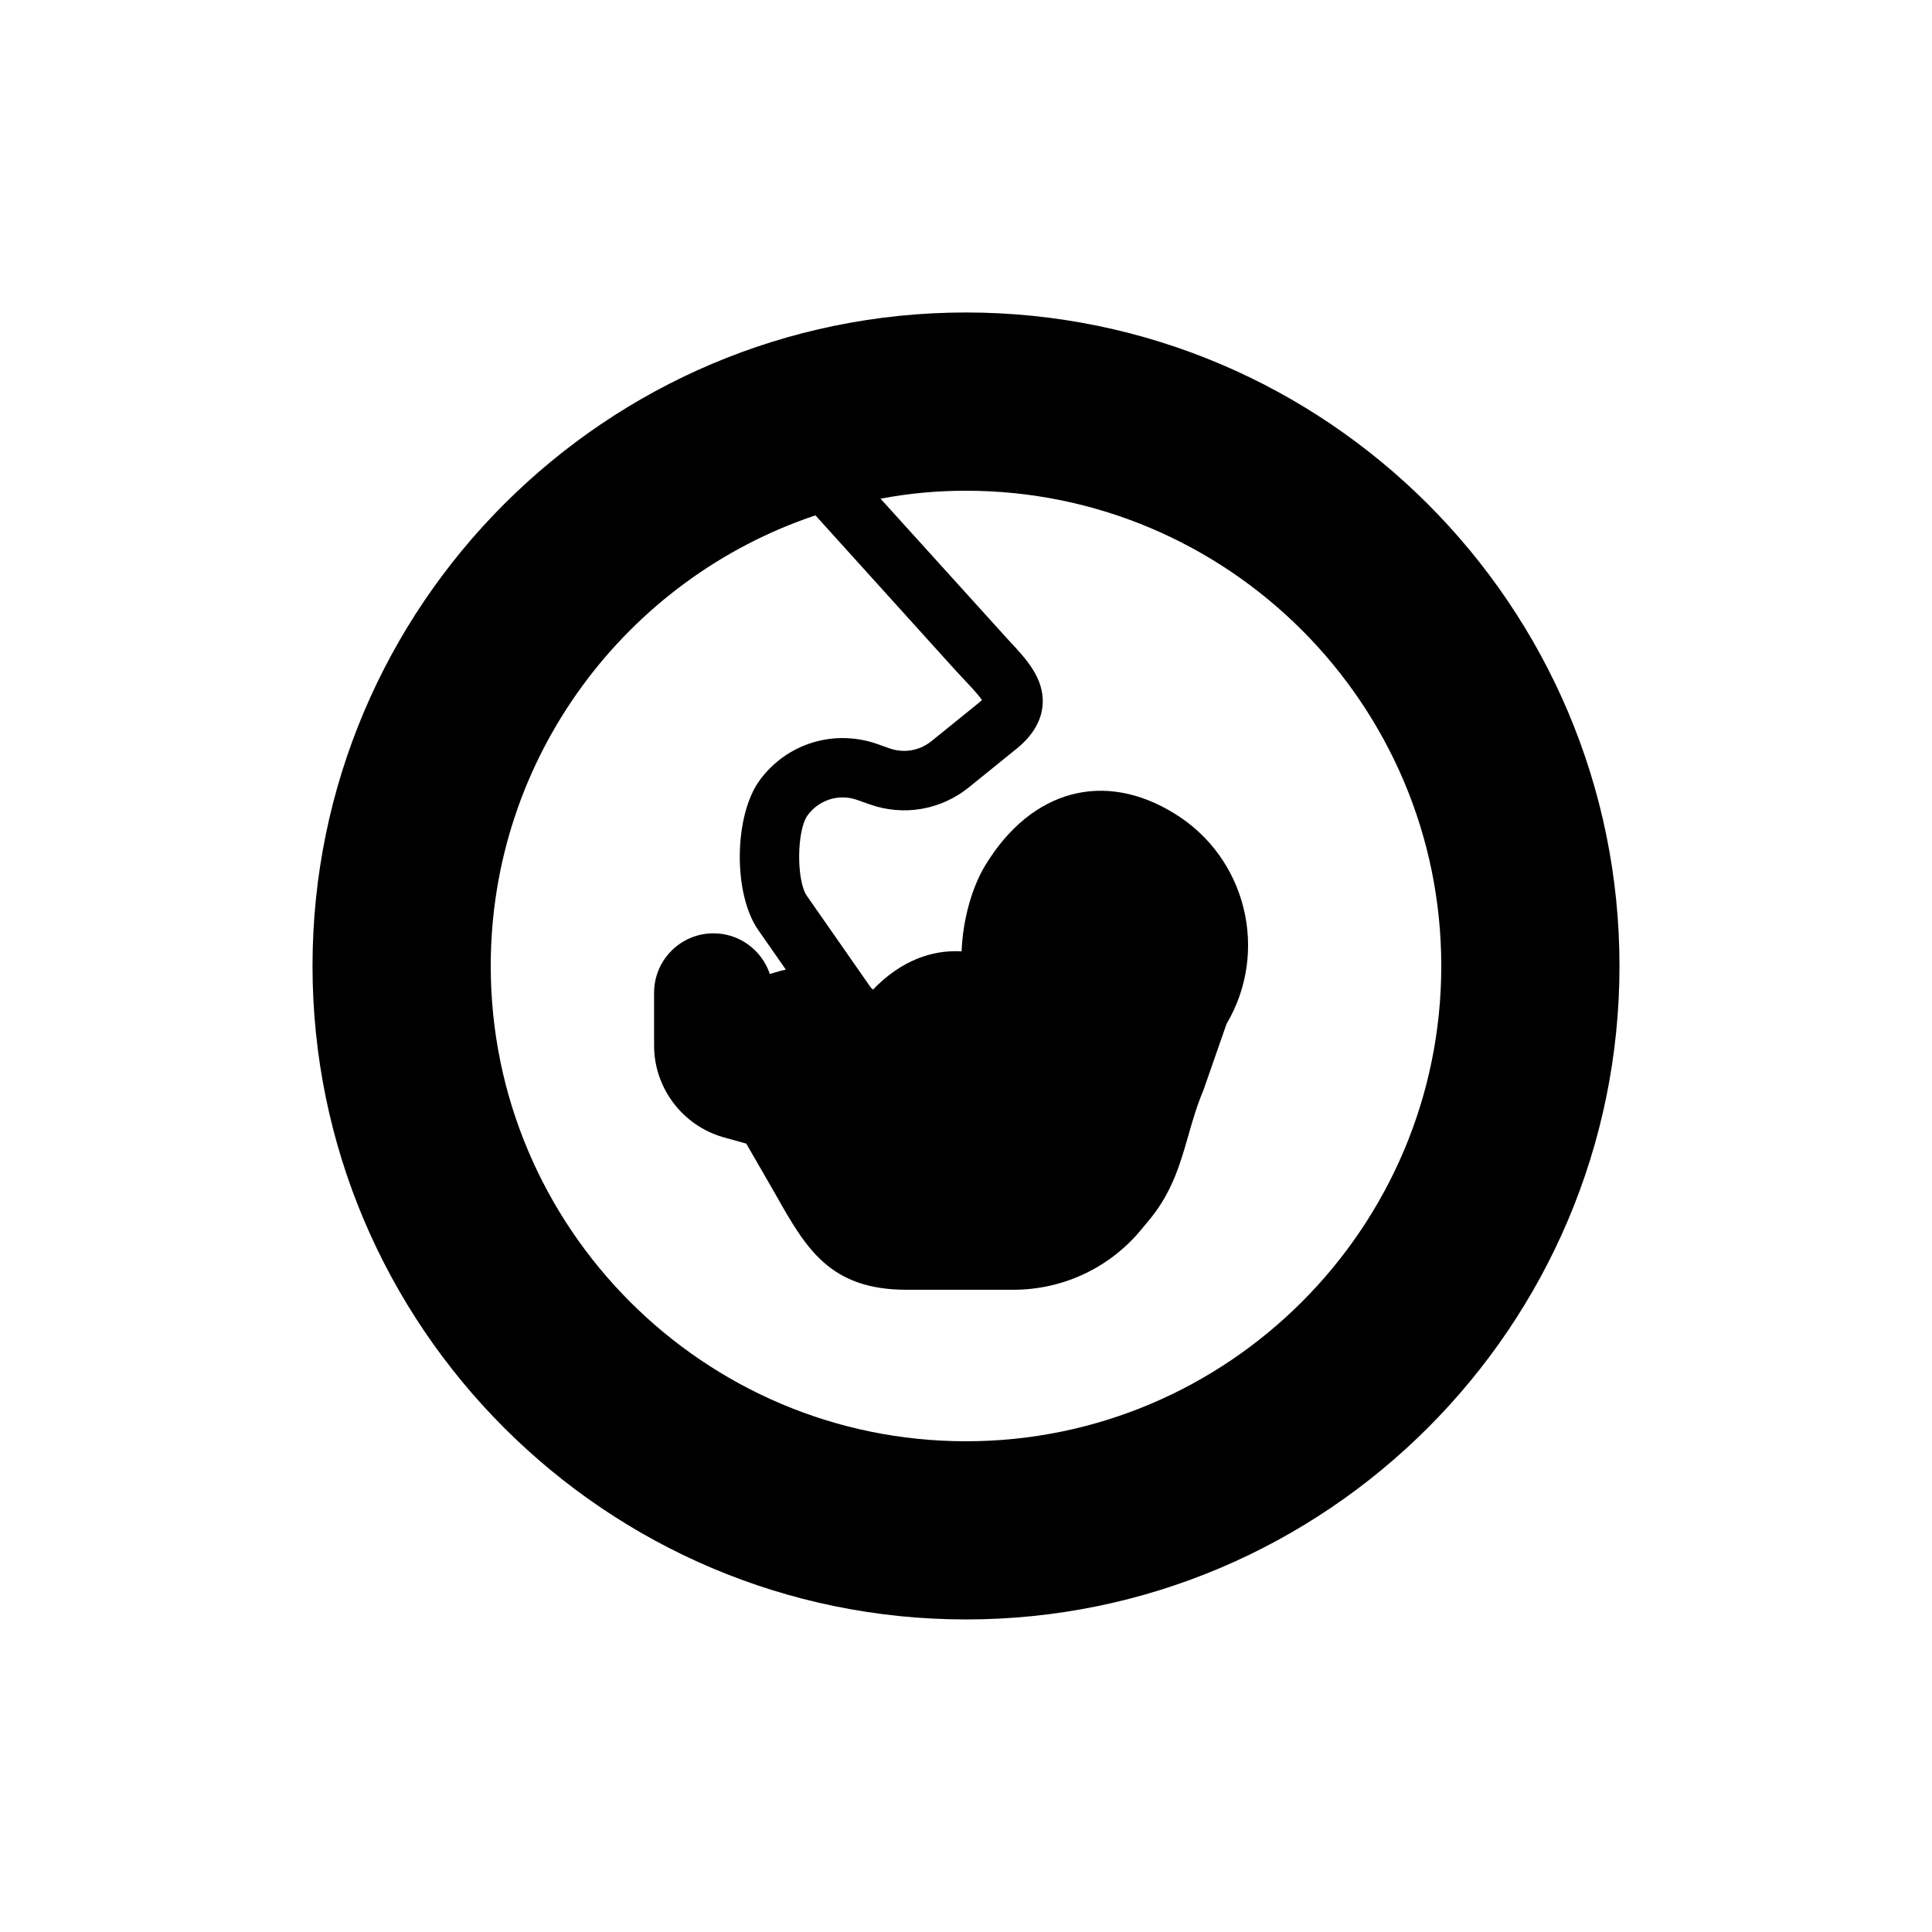 <?xml version="1.0" encoding="UTF-8"?>
<!-- Uploaded to: SVG Repo, www.svgrepo.com, Generator: SVG Repo Mixer Tools -->
<svg fill="#000000" width="800px" height="800px" version="1.1" viewBox="144 144 512 512" xmlns="http://www.w3.org/2000/svg">
 <g>
  <path d="m400 226.81c-95.488 0-173.18 77.695-173.18 173.18 0 95.488 77.695 173.18 173.18 173.18s173.18-77.695 173.18-173.18c0-95.484-77.699-173.18-173.18-173.18zm0 299.14c-69.43 0-125.95-56.52-125.95-125.95 0-55.496 36.133-102.73 86.043-119.42 5.59-1.891 11.336-3.387 17.238-4.41 7.32-1.414 14.957-2.121 22.672-2.121 69.43 0 125.95 56.52 125.95 125.95-0.004 69.43-56.523 125.95-125.95 125.95z"/>
  <path d="m372.78 424.49c-2.492 0-4.934-1.176-6.465-3.367l-21.379-30.664c-6.711-9.625-6.465-30.457 0.477-39.805 7.195-9.695 19.656-13.477 31.066-9.488l3.238 1.152c3.82 1.352 7.996 0.637 11.148-1.922l12.594-10.188c0.332-0.27 0.586-0.5 0.777-0.684-0.898-1.344-2.938-3.512-4.504-5.18-0.914-0.969-1.867-1.992-2.836-3.051l-38.574-42.688c-2.914-3.231-2.66-8.211 0.562-11.125 3.223-2.906 8.203-2.66 11.125 0.562l41.199 45.52c4.711 5.012 9.578 10.188 9.102 17.152-0.293 4.297-2.629 8.25-6.941 11.738l-12.594 10.188c-7.449 6.019-17.281 7.711-26.309 4.527l-3.25-1.16c-4.828-1.73-10.117-0.094-13.168 4.019-2.922 3.938-3.043 17.344-0.199 21.418l21.379 30.664c2.484 3.566 1.613 8.48-1.953 10.961-1.375 0.957-2.945 1.418-4.496 1.418zm31.863-94.203h0.078z"/>
  <path d="m455.26 359.6c-18.641-11.523-37.848-6.297-50.004 13.477-3.777 6.109-6.109 14.863-6.422 23.051-5.984-0.379-14.172 1.195-22.23 8.879-0.25 0.25-0.504 0.504-0.754 0.754-0.188 0.188-0.316 0.316-0.441 0.504-4.977-4.031-11.211-6.172-17.508-6.047-2.332 0.062-4.723 0.441-7.055 1.07l-2.836 0.82c-2.078-6.234-7.996-10.77-14.926-10.77-8.691 0-15.742 7.055-15.742 15.742v14.043c0 11.211 7.559 21.16 18.324 24.246l6.109 1.699 7.871 13.664c7.934 14.043 14.234 25.066 34.574 25.066h28.34c13.414 0 26.008-6.047 34.387-16.562l2.141-2.582c5.731-7.18 7.809-14.672 9.887-21.914 1.07-3.777 2.203-7.684 3.969-11.902l6.109-17.508c11.332-19.145 5.289-44.02-13.793-55.73z"/>
 </g>
</svg>